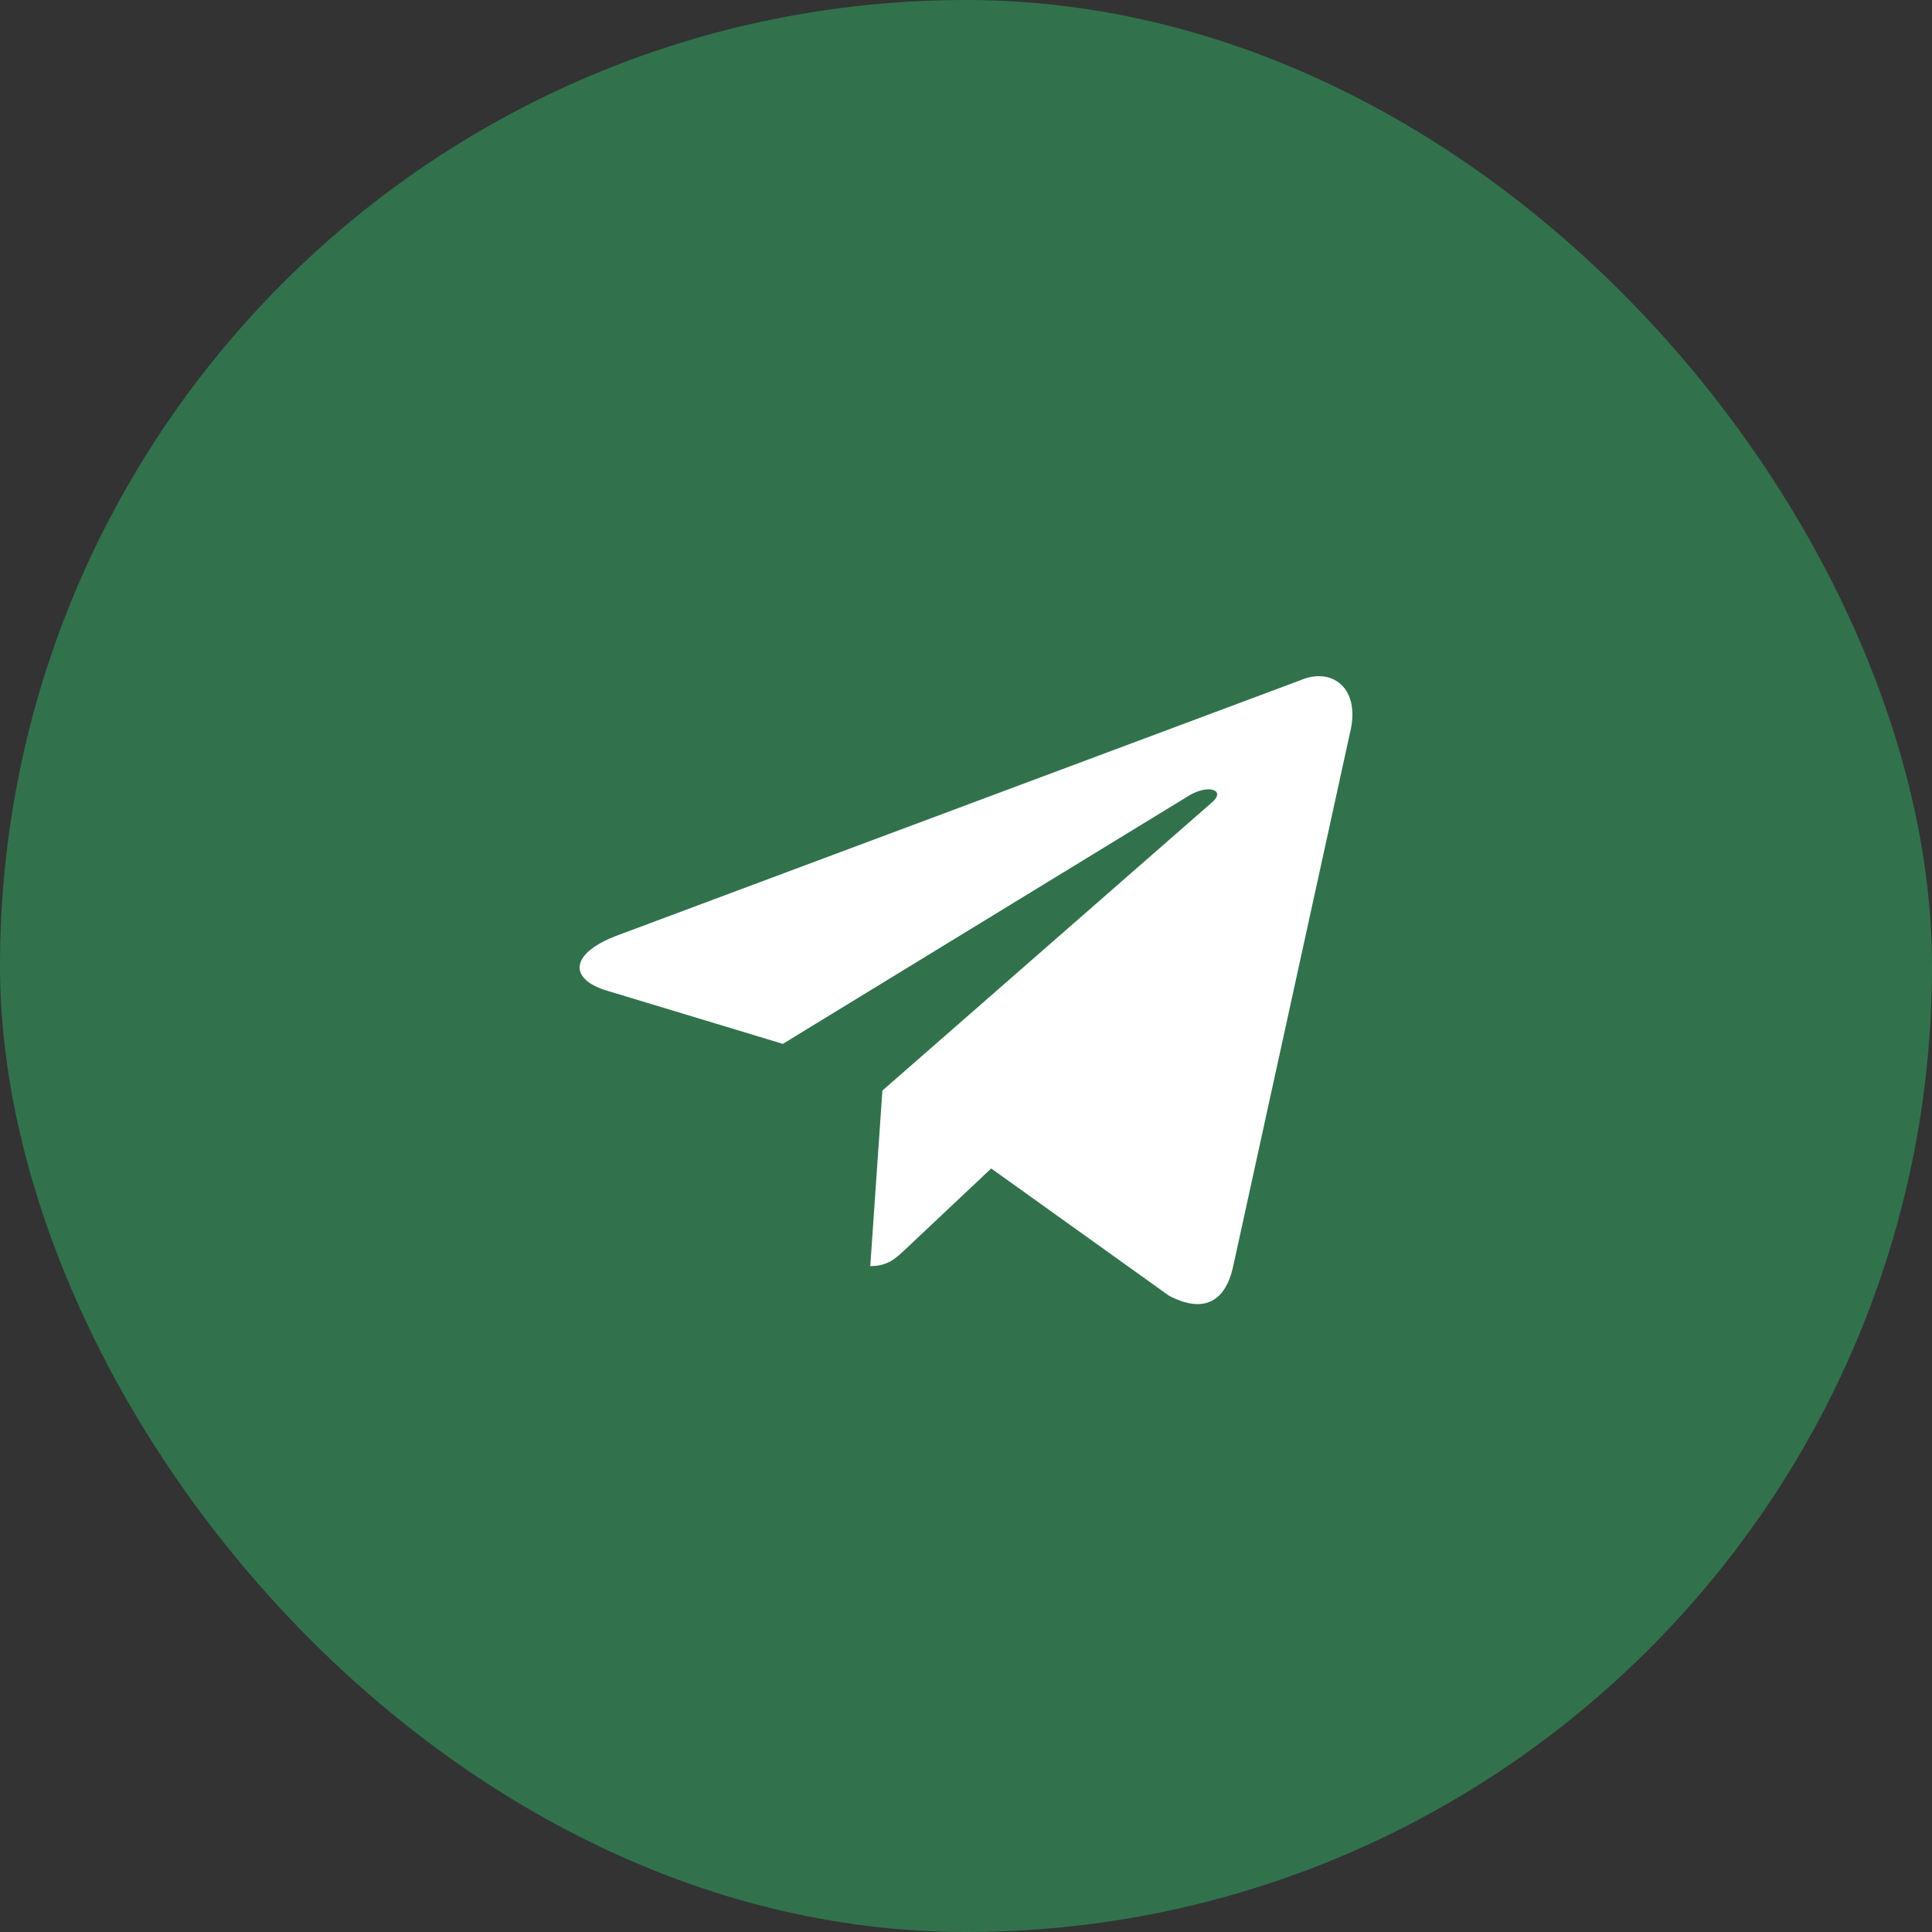 <?xml version="1.0" encoding="UTF-8"?> <svg xmlns="http://www.w3.org/2000/svg" width="40" height="40" viewBox="0 0 40 40" fill="none"><rect x="0" y="0" width="40" height="40" fill="#333333" stroke="none"/> <rect width="40" height="40" rx="20" fill="#31724C"></rect> <path d="M26.92 14.085L12.747 19.38C11.78 19.757 11.786 20.279 12.57 20.512L16.208 21.612L24.627 16.466C25.026 16.231 25.389 16.358 25.09 16.615L18.269 22.579H18.268L18.269 22.579L18.018 26.213C18.386 26.213 18.548 26.05 18.754 25.857L20.522 24.192L24.198 26.823C24.876 27.184 25.363 26.998 25.532 26.215L27.945 15.196C28.192 14.236 27.567 13.802 26.92 14.085Z" fill="white"></path> </svg> 